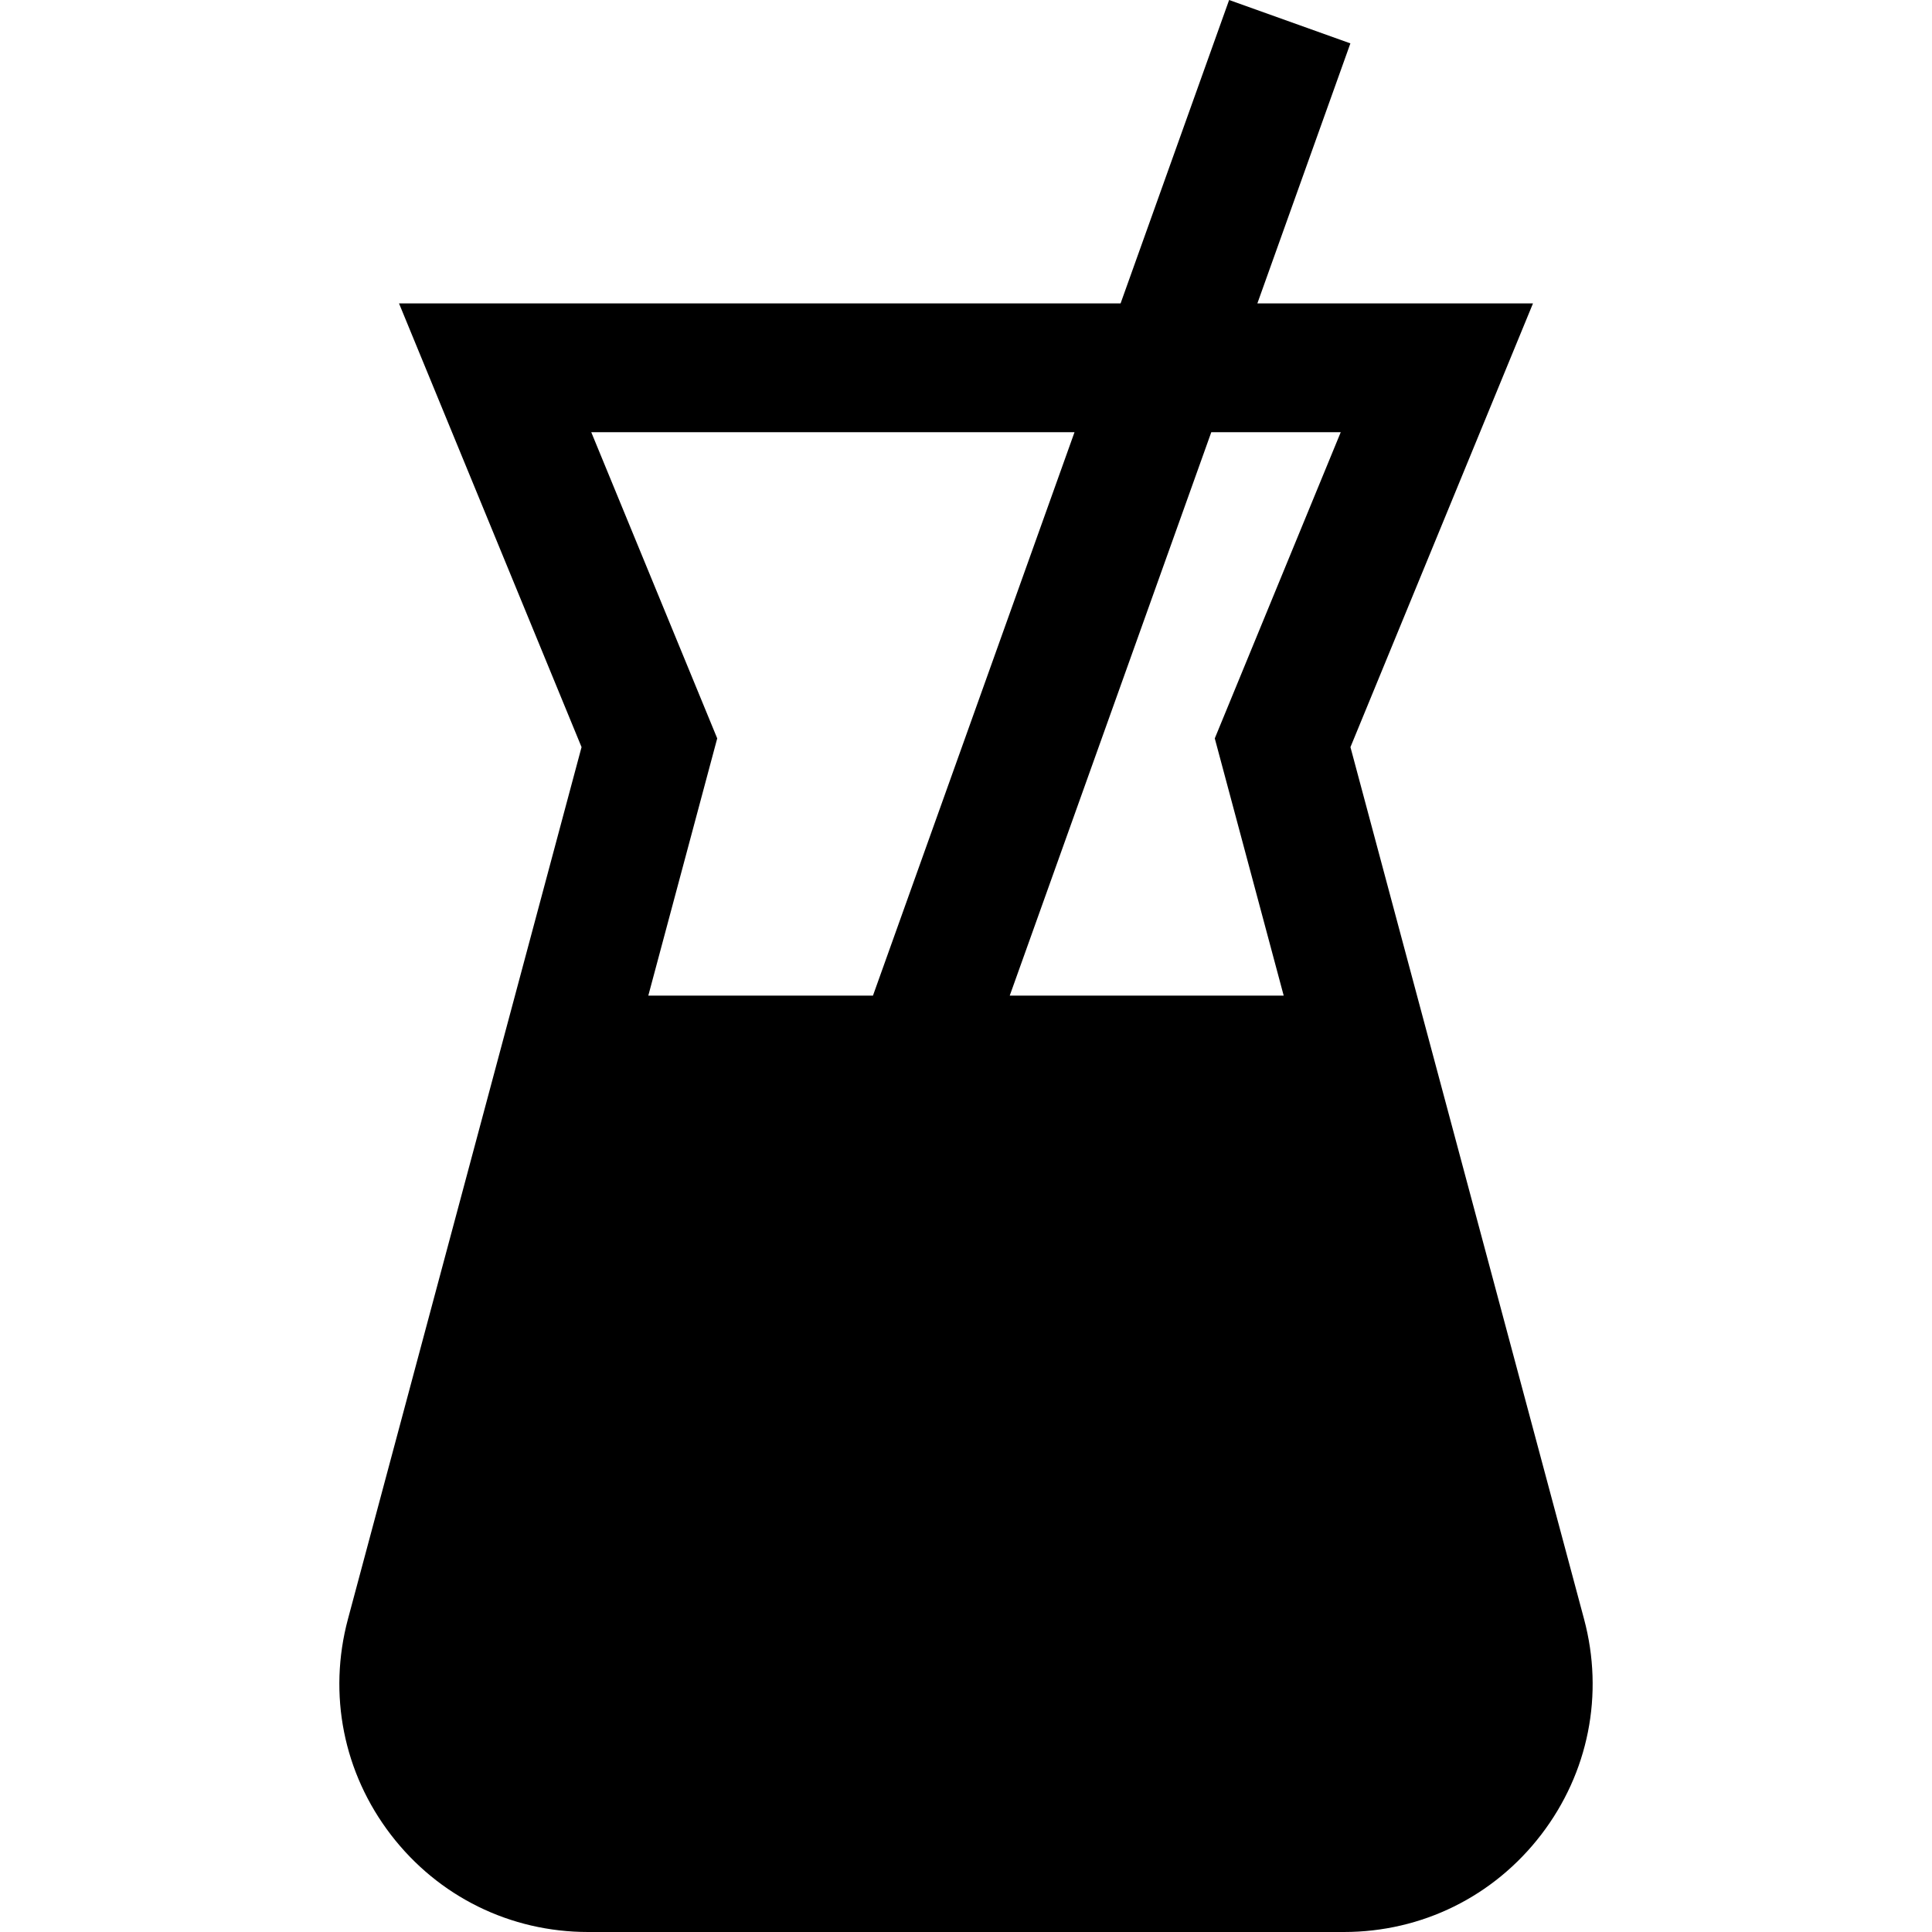 <?xml version="1.0" encoding="iso-8859-1"?>
<!-- Uploaded to: SVG Repo, www.svgrepo.com, Generator: SVG Repo Mixer Tools -->
<svg fill="#000000" height="800px" width="800px" version="1.1" id="Layer_1" xmlns="http://www.w3.org/2000/svg" xmlns:xlink="http://www.w3.org/1999/xlink" 
	 viewBox="0 0 512 512" xml:space="preserve">
<g>
	<g>
		<path d="M419.789,429.062l-61.906-231.068l48.374-117.588h-73.043l24.652-68.911L325.73,0l-28.763,80.405H105.743l48.374,117.588
			L92.211,429.062c-5.342,19.945-1.198,40.78,11.373,57.162C116.154,502.605,135.206,512,155.853,512h200.293
			c20.647,0,39.699-9.395,52.269-25.776C420.987,469.843,425.132,449.009,419.789,429.062z M171.807,263.851l18.264-68.171
			l-33.383-81.145h128.069l-53.414,149.316H171.807z M340.193,263.851H267.59l53.415-149.316h34.307l-33.383,81.145L340.193,263.851
			z"/>
	</g>
</g>
</svg>
